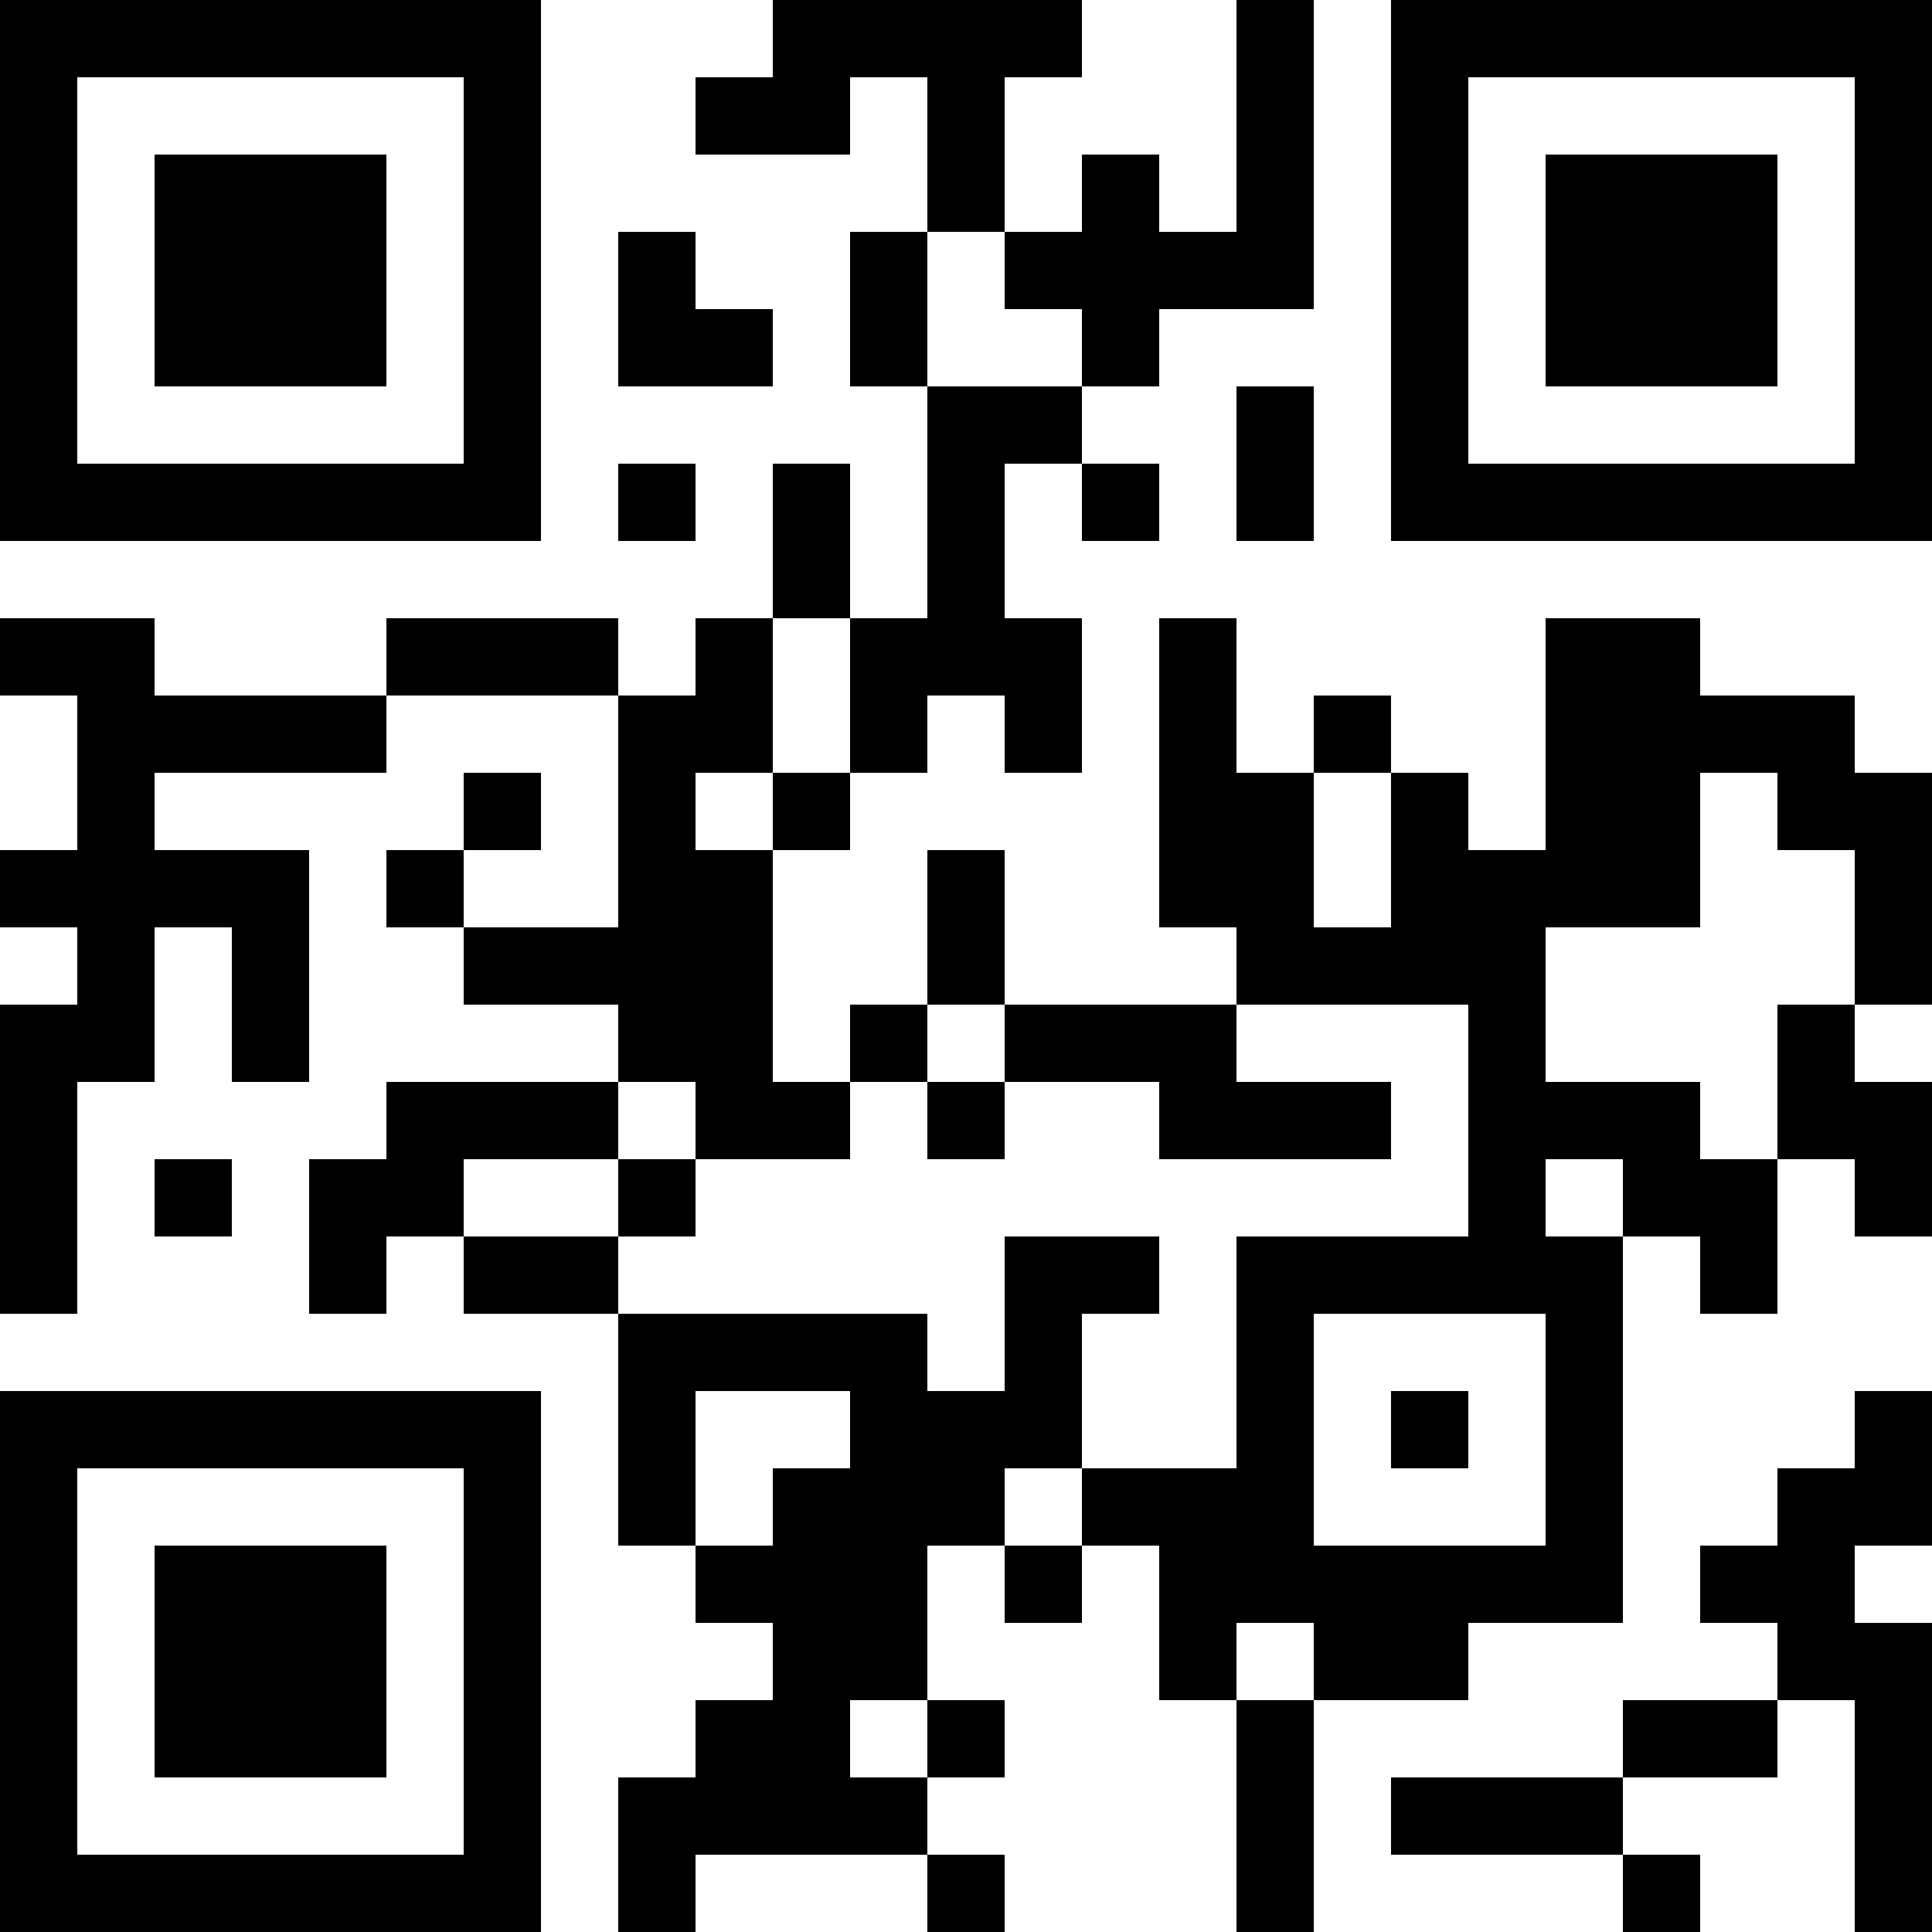 <?xml version="1.0" encoding="UTF-8"?>
<svg xmlns="http://www.w3.org/2000/svg" version="1.1" width="1000" height="1000" viewBox="0 0 1000 1000"><rect x="0" y="0" width="1000" height="1000" fill="#ffffff"/><g transform="scale(40)"><g transform="translate(0,0)"><path fill-rule="evenodd" d="M10 0L10 1L9 1L9 2L11 2L11 1L12 1L12 3L11 3L11 5L12 5L12 8L11 8L11 6L10 6L10 8L9 8L9 9L8 9L8 8L5 8L5 9L2 9L2 8L0 8L0 9L1 9L1 11L0 11L0 12L1 12L1 13L0 13L0 17L1 17L1 14L2 14L2 12L3 12L3 14L4 14L4 11L2 11L2 10L5 10L5 9L8 9L8 12L6 12L6 11L7 11L7 10L6 10L6 11L5 11L5 12L6 12L6 13L8 13L8 14L5 14L5 15L4 15L4 17L5 17L5 16L6 16L6 17L8 17L8 20L9 20L9 21L10 21L10 22L9 22L9 23L8 23L8 25L9 25L9 24L12 24L12 25L13 25L13 24L12 24L12 23L13 23L13 22L12 22L12 20L13 20L13 21L14 21L14 20L15 20L15 22L16 22L16 25L17 25L17 22L19 22L19 21L21 21L21 16L22 16L22 17L23 17L23 15L24 15L24 16L25 16L25 14L24 14L24 13L25 13L25 10L24 10L24 9L22 9L22 8L20 8L20 11L19 11L19 10L18 10L18 9L17 9L17 10L16 10L16 8L15 8L15 12L16 12L16 13L13 13L13 11L12 11L12 13L11 13L11 14L10 14L10 11L11 11L11 10L12 10L12 9L13 9L13 10L14 10L14 8L13 8L13 6L14 6L14 7L15 7L15 6L14 6L14 5L15 5L15 4L17 4L17 0L16 0L16 3L15 3L15 2L14 2L14 3L13 3L13 1L14 1L14 0ZM8 3L8 5L10 5L10 4L9 4L9 3ZM12 3L12 5L14 5L14 4L13 4L13 3ZM16 5L16 7L17 7L17 5ZM8 6L8 7L9 7L9 6ZM10 8L10 10L9 10L9 11L10 11L10 10L11 10L11 8ZM17 10L17 12L18 12L18 10ZM22 10L22 12L20 12L20 14L22 14L22 15L23 15L23 13L24 13L24 11L23 11L23 10ZM12 13L12 14L11 14L11 15L9 15L9 14L8 14L8 15L6 15L6 16L8 16L8 17L12 17L12 18L13 18L13 16L15 16L15 17L14 17L14 19L13 19L13 20L14 20L14 19L16 19L16 16L19 16L19 13L16 13L16 14L18 14L18 15L15 15L15 14L13 14L13 13ZM12 14L12 15L13 15L13 14ZM2 15L2 16L3 16L3 15ZM8 15L8 16L9 16L9 15ZM20 15L20 16L21 16L21 15ZM17 17L17 20L20 20L20 17ZM9 18L9 20L10 20L10 19L11 19L11 18ZM18 18L18 19L19 19L19 18ZM24 18L24 19L23 19L23 20L22 20L22 21L23 21L23 22L21 22L21 23L18 23L18 24L21 24L21 25L22 25L22 24L21 24L21 23L23 23L23 22L24 22L24 25L25 25L25 21L24 21L24 20L25 20L25 18ZM16 21L16 22L17 22L17 21ZM11 22L11 23L12 23L12 22ZM0 0L0 7L7 7L7 0ZM1 1L1 6L6 6L6 1ZM2 2L2 5L5 5L5 2ZM18 0L18 7L25 7L25 0ZM19 1L19 6L24 6L24 1ZM20 2L20 5L23 5L23 2ZM0 18L0 25L7 25L7 18ZM1 19L1 24L6 24L6 19ZM2 20L2 23L5 23L5 20Z" fill="#000000"/></g></g></svg>

